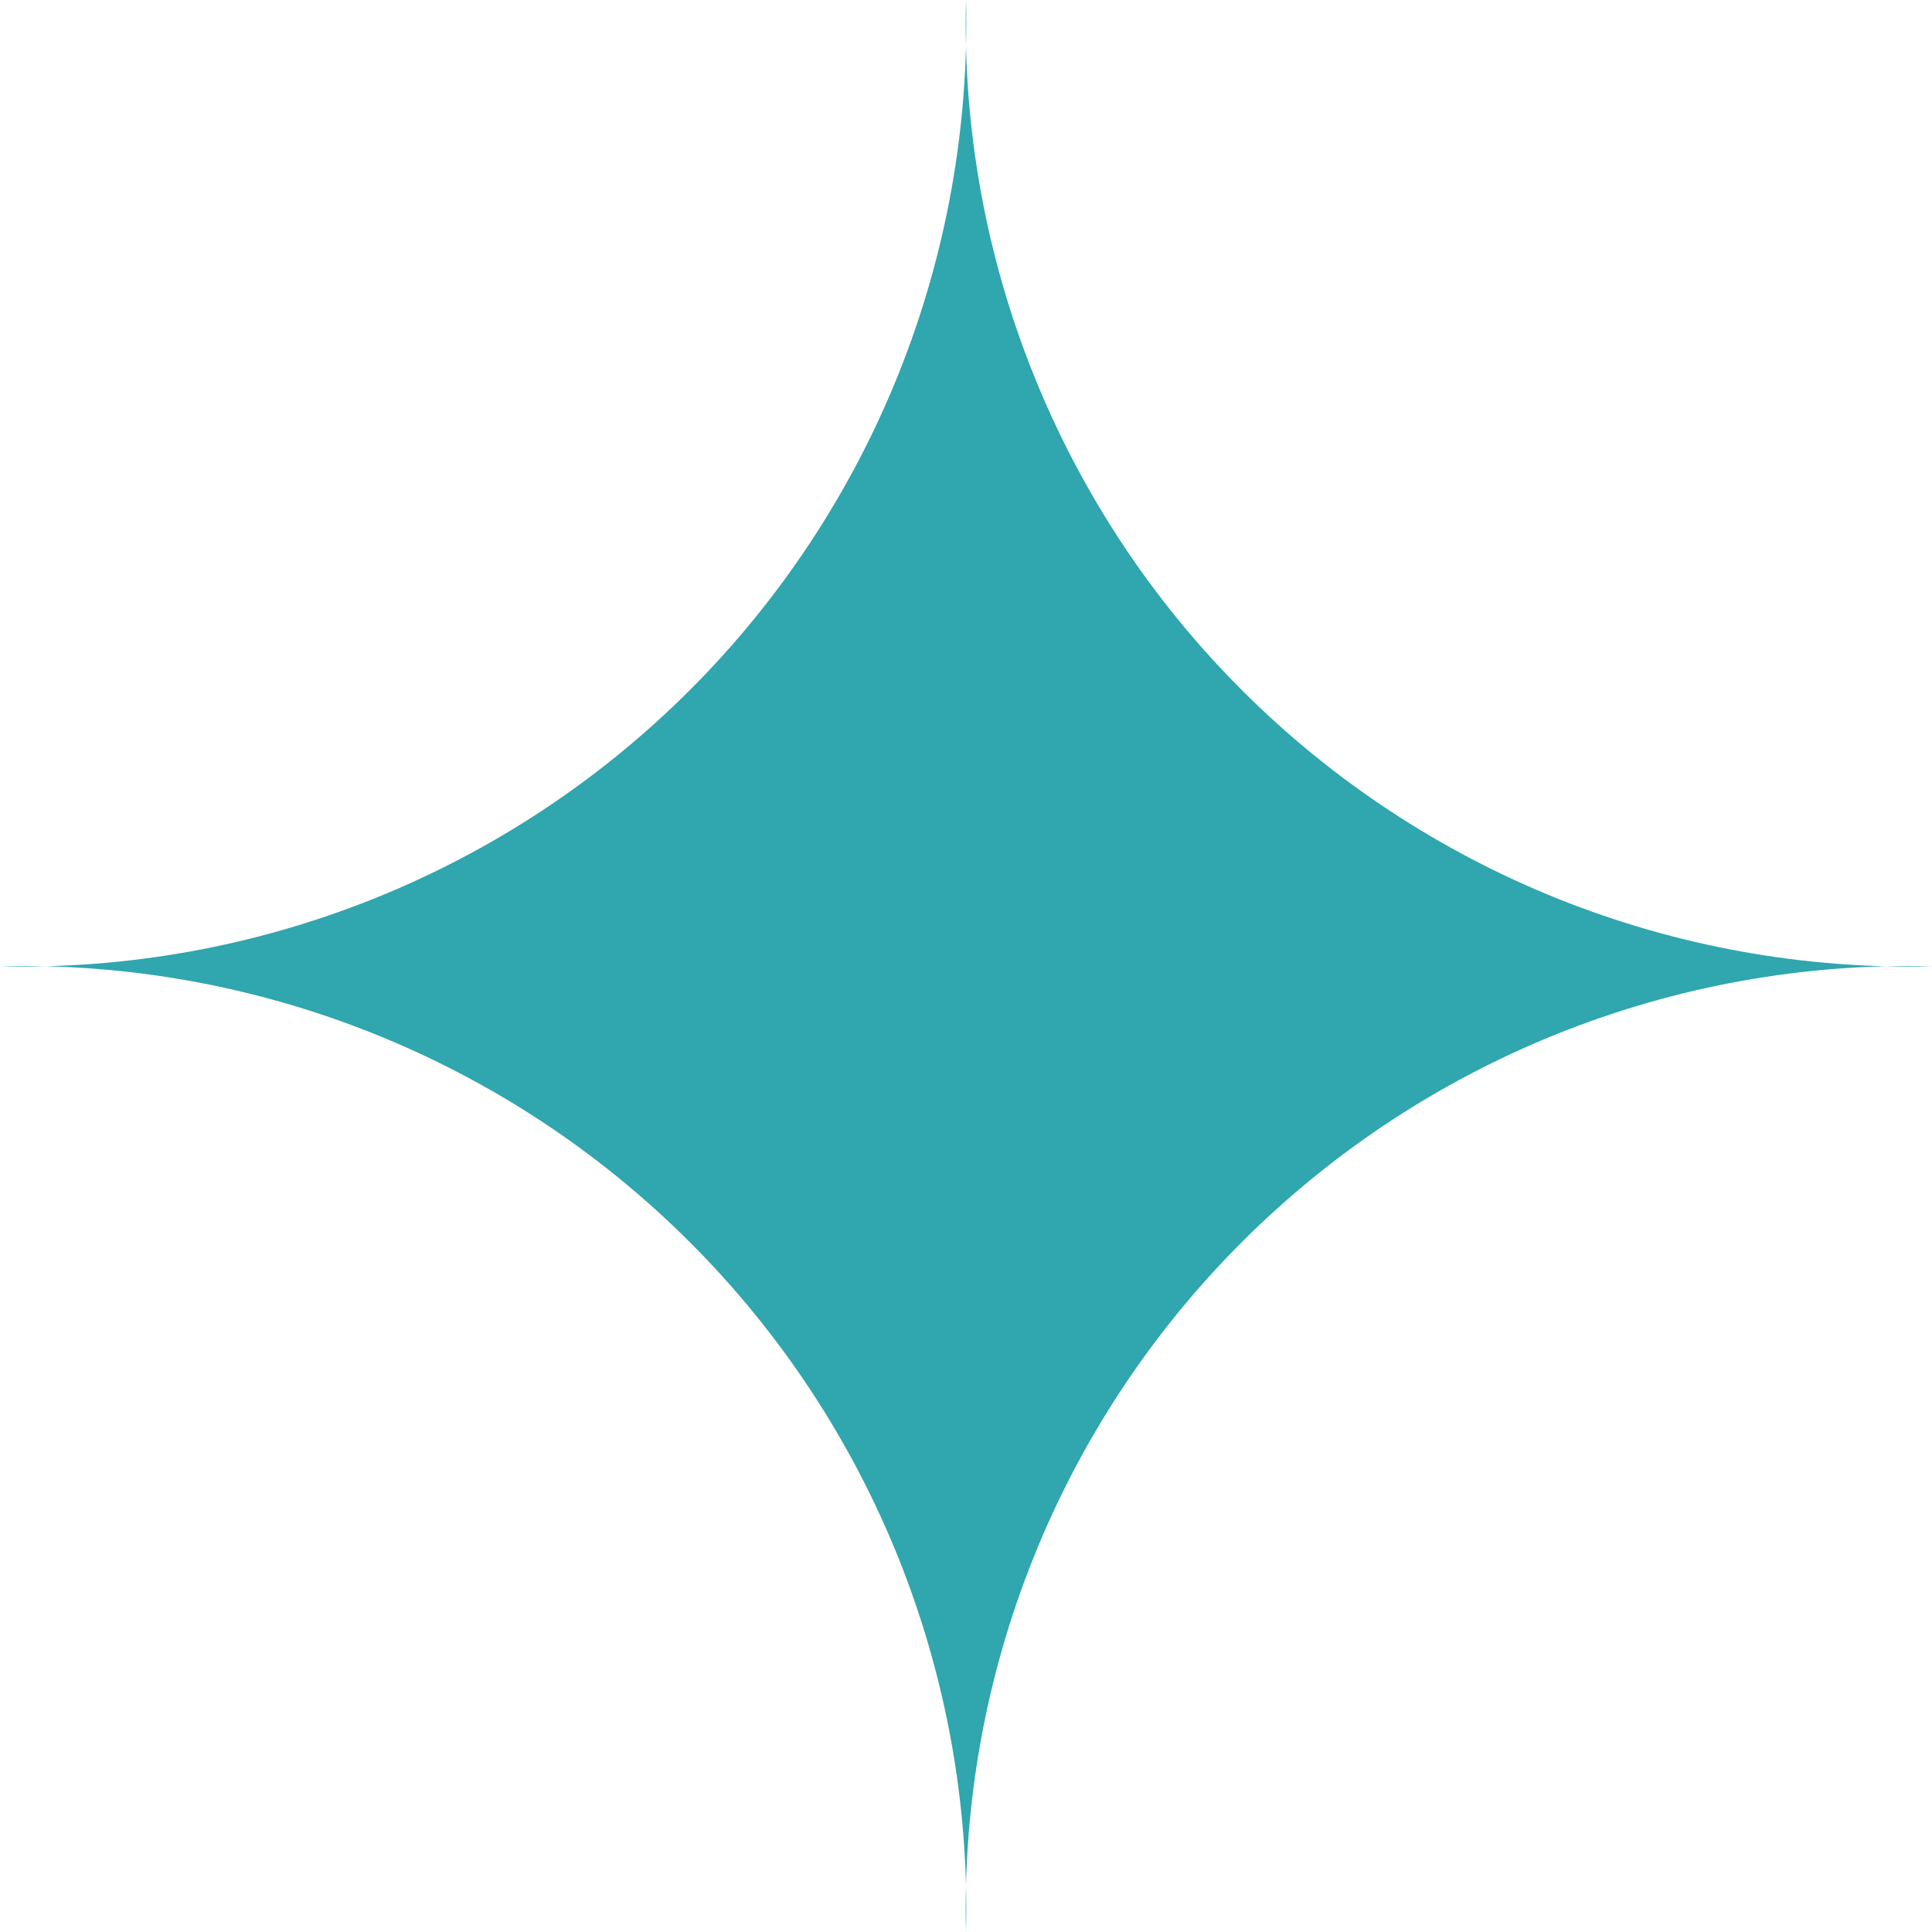 <?xml version="1.0" encoding="UTF-8"?> <svg xmlns="http://www.w3.org/2000/svg" width="28" height="28" viewBox="0 0 28 28" fill="none"><path d="M14 28C13.954 26.149 14.285 24.309 14.972 22.59C15.659 20.871 16.689 19.31 17.998 18.001C19.307 16.692 20.869 15.663 22.588 14.976C24.308 14.289 26.149 13.958 28 14.004C26.148 14.049 24.307 13.717 22.588 13.029C20.869 12.341 19.307 11.311 17.998 10.002C16.688 8.692 15.659 7.13 14.972 5.411C14.285 3.692 13.954 1.851 14 0C14.045 1.851 13.713 3.691 13.026 5.41C12.338 7.129 11.309 8.69 10 9.999C8.691 11.309 7.13 12.339 5.411 13.027C3.692 13.715 1.851 14.048 0 14.004C1.851 13.959 3.691 14.291 5.41 14.978C7.129 15.666 8.69 16.695 9.999 18.004C11.308 19.312 12.338 20.873 13.026 22.591C13.713 24.31 14.045 26.15 14 28Z" fill="#30A6AE"></path></svg> 